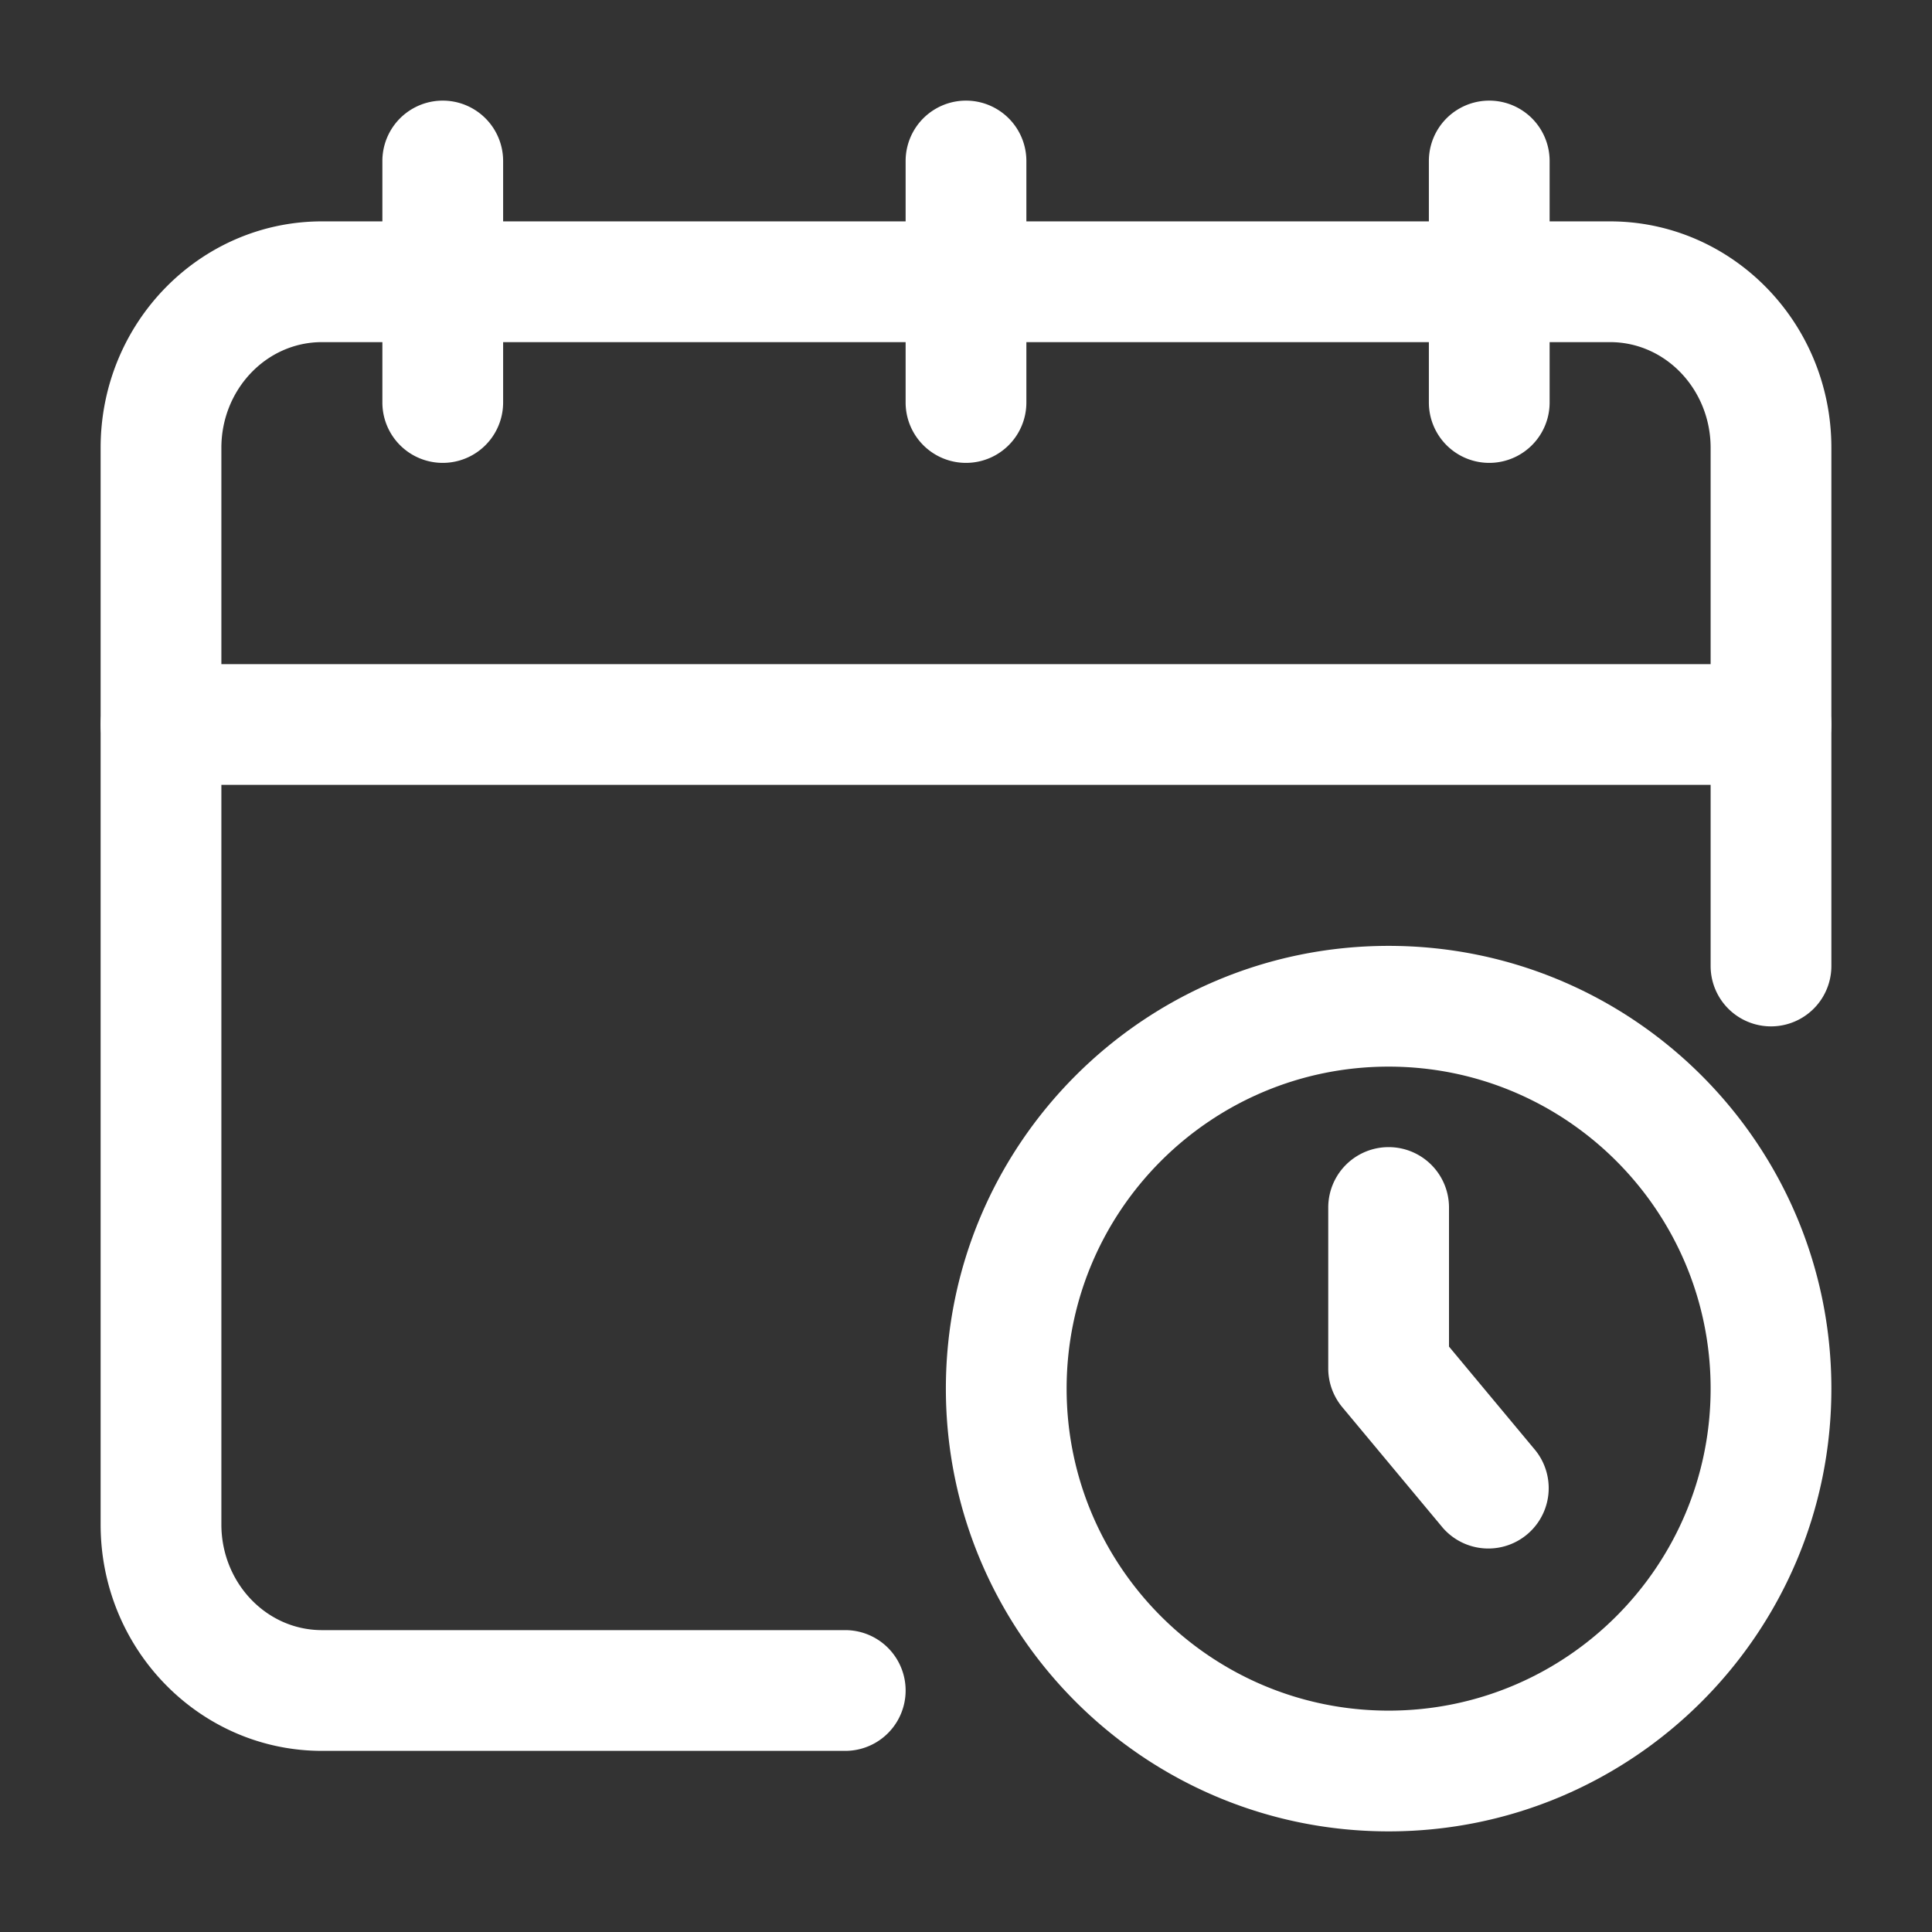 <?xml version="1.0" encoding="UTF-8"?>
<svg xmlns="http://www.w3.org/2000/svg" xmlns:xlink="http://www.w3.org/1999/xlink" version="1.1" width="512" height="512" x="0" y="0" viewBox="0 0 24 24" style="enable-background:new 0 0 512 512" xml:space="preserve" fill-rule="evenodd" class="">
  <rect x="0" y="0" width="24" height="24" fill="#333333" stroke="none"/>
  <g>
    <path d="M10.5 20.25H4c-.696 0-1.25-.594-1.25-1.312V5.563c0-.719.554-1.313 1.25-1.313h16c.696 0 1.25.594 1.25 1.313V12a.75.75 0 0 0 1.5 0V5.563c0-1.559-1.238-2.813-2.75-2.813H4c-1.512 0-2.75 1.254-2.75 2.813v13.375c0 1.558 1.238 2.812 2.75 2.812h6.5a.75.75 0 0 0 0-1.5z" fill="#ffffff" opacity="1" data-original="#000000" class=""></path>
    <path d="M4.75 2v3a.75.75 0 0 0 1.5 0V2a.75.75 0 0 0-1.5 0zM17.75 2v3a.75.75 0 0 0 1.5 0V2a.75.75 0 0 0-1.5 0zM11.25 2v3a.75.75 0 0 0 1.5 0V2a.75.75 0 0 0-1.5 0zM2 9.75h20a.75.75 0 0 0 0-1.5H2a.75.75 0 0 0 0 1.5zM17.25 11.75c-3.036 0-5.5 2.464-5.5 5.5s2.464 5.5 5.5 5.5 5.5-2.464 5.5-5.5-2.464-5.5-5.5-5.5zm0 1.5c2.208 0 4 1.792 4 4s-1.792 4-4 4-4-1.792-4-4 1.792-4 4-4z" fill="#ffffff" opacity="1" data-original="#000000" class=""></path>
    <path d="M16.5 15v2c0 .175.062.345.174.48l1.25 1.5a.75.75 0 0 0 1.152-.96L18 16.728V15a.75.75 0 0 0-1.5 0z" fill="#ffffff" opacity="1" data-original="#000000" class=""></path>
  </g>
</svg>
